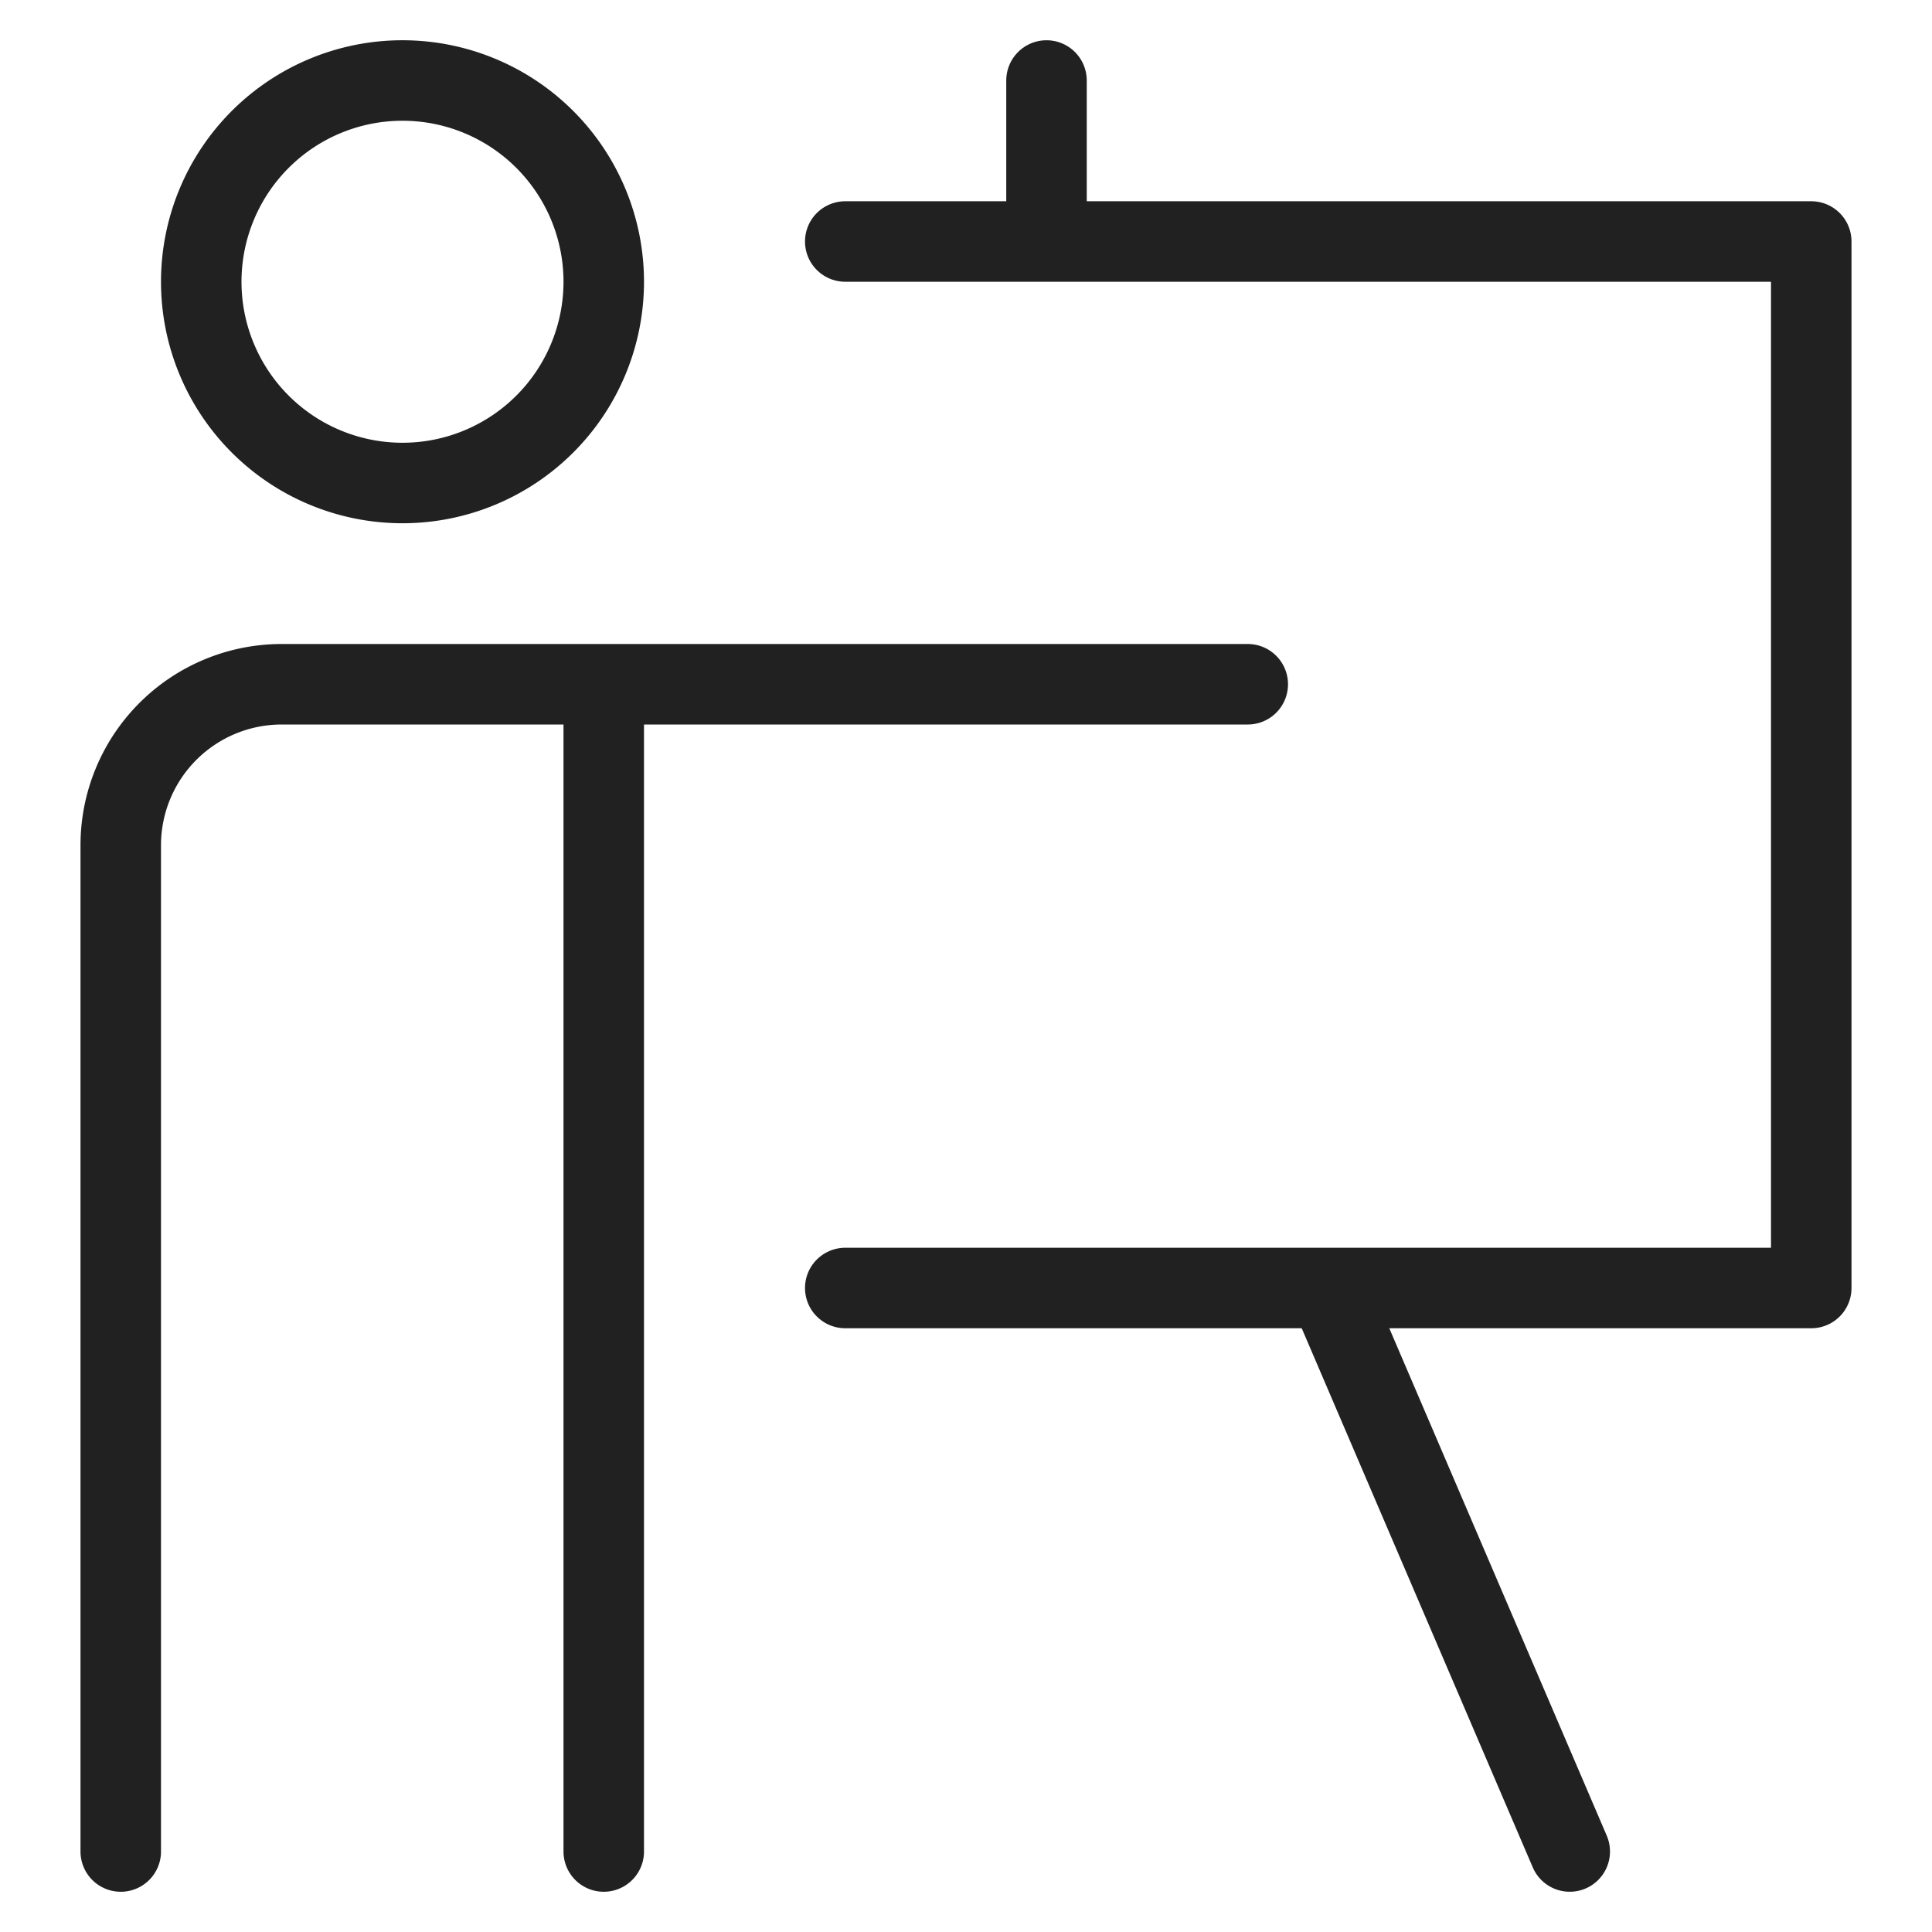 <svg width="48" height="48" fill="none" xmlns="http://www.w3.org/2000/svg"><path d="M15 46V17m-5-5a5 5 0 100-10 5 5 0 000 10zM3 46V21a4 4 0 014-4h24" stroke="#212121" stroke-width="2" stroke-linecap="round" stroke-linejoin="round"/><path d="M21 6h24v26H21m12 0l6 14M26 6V2" stroke="#212121" stroke-width="2" stroke-linecap="round" stroke-linejoin="round"/></svg>